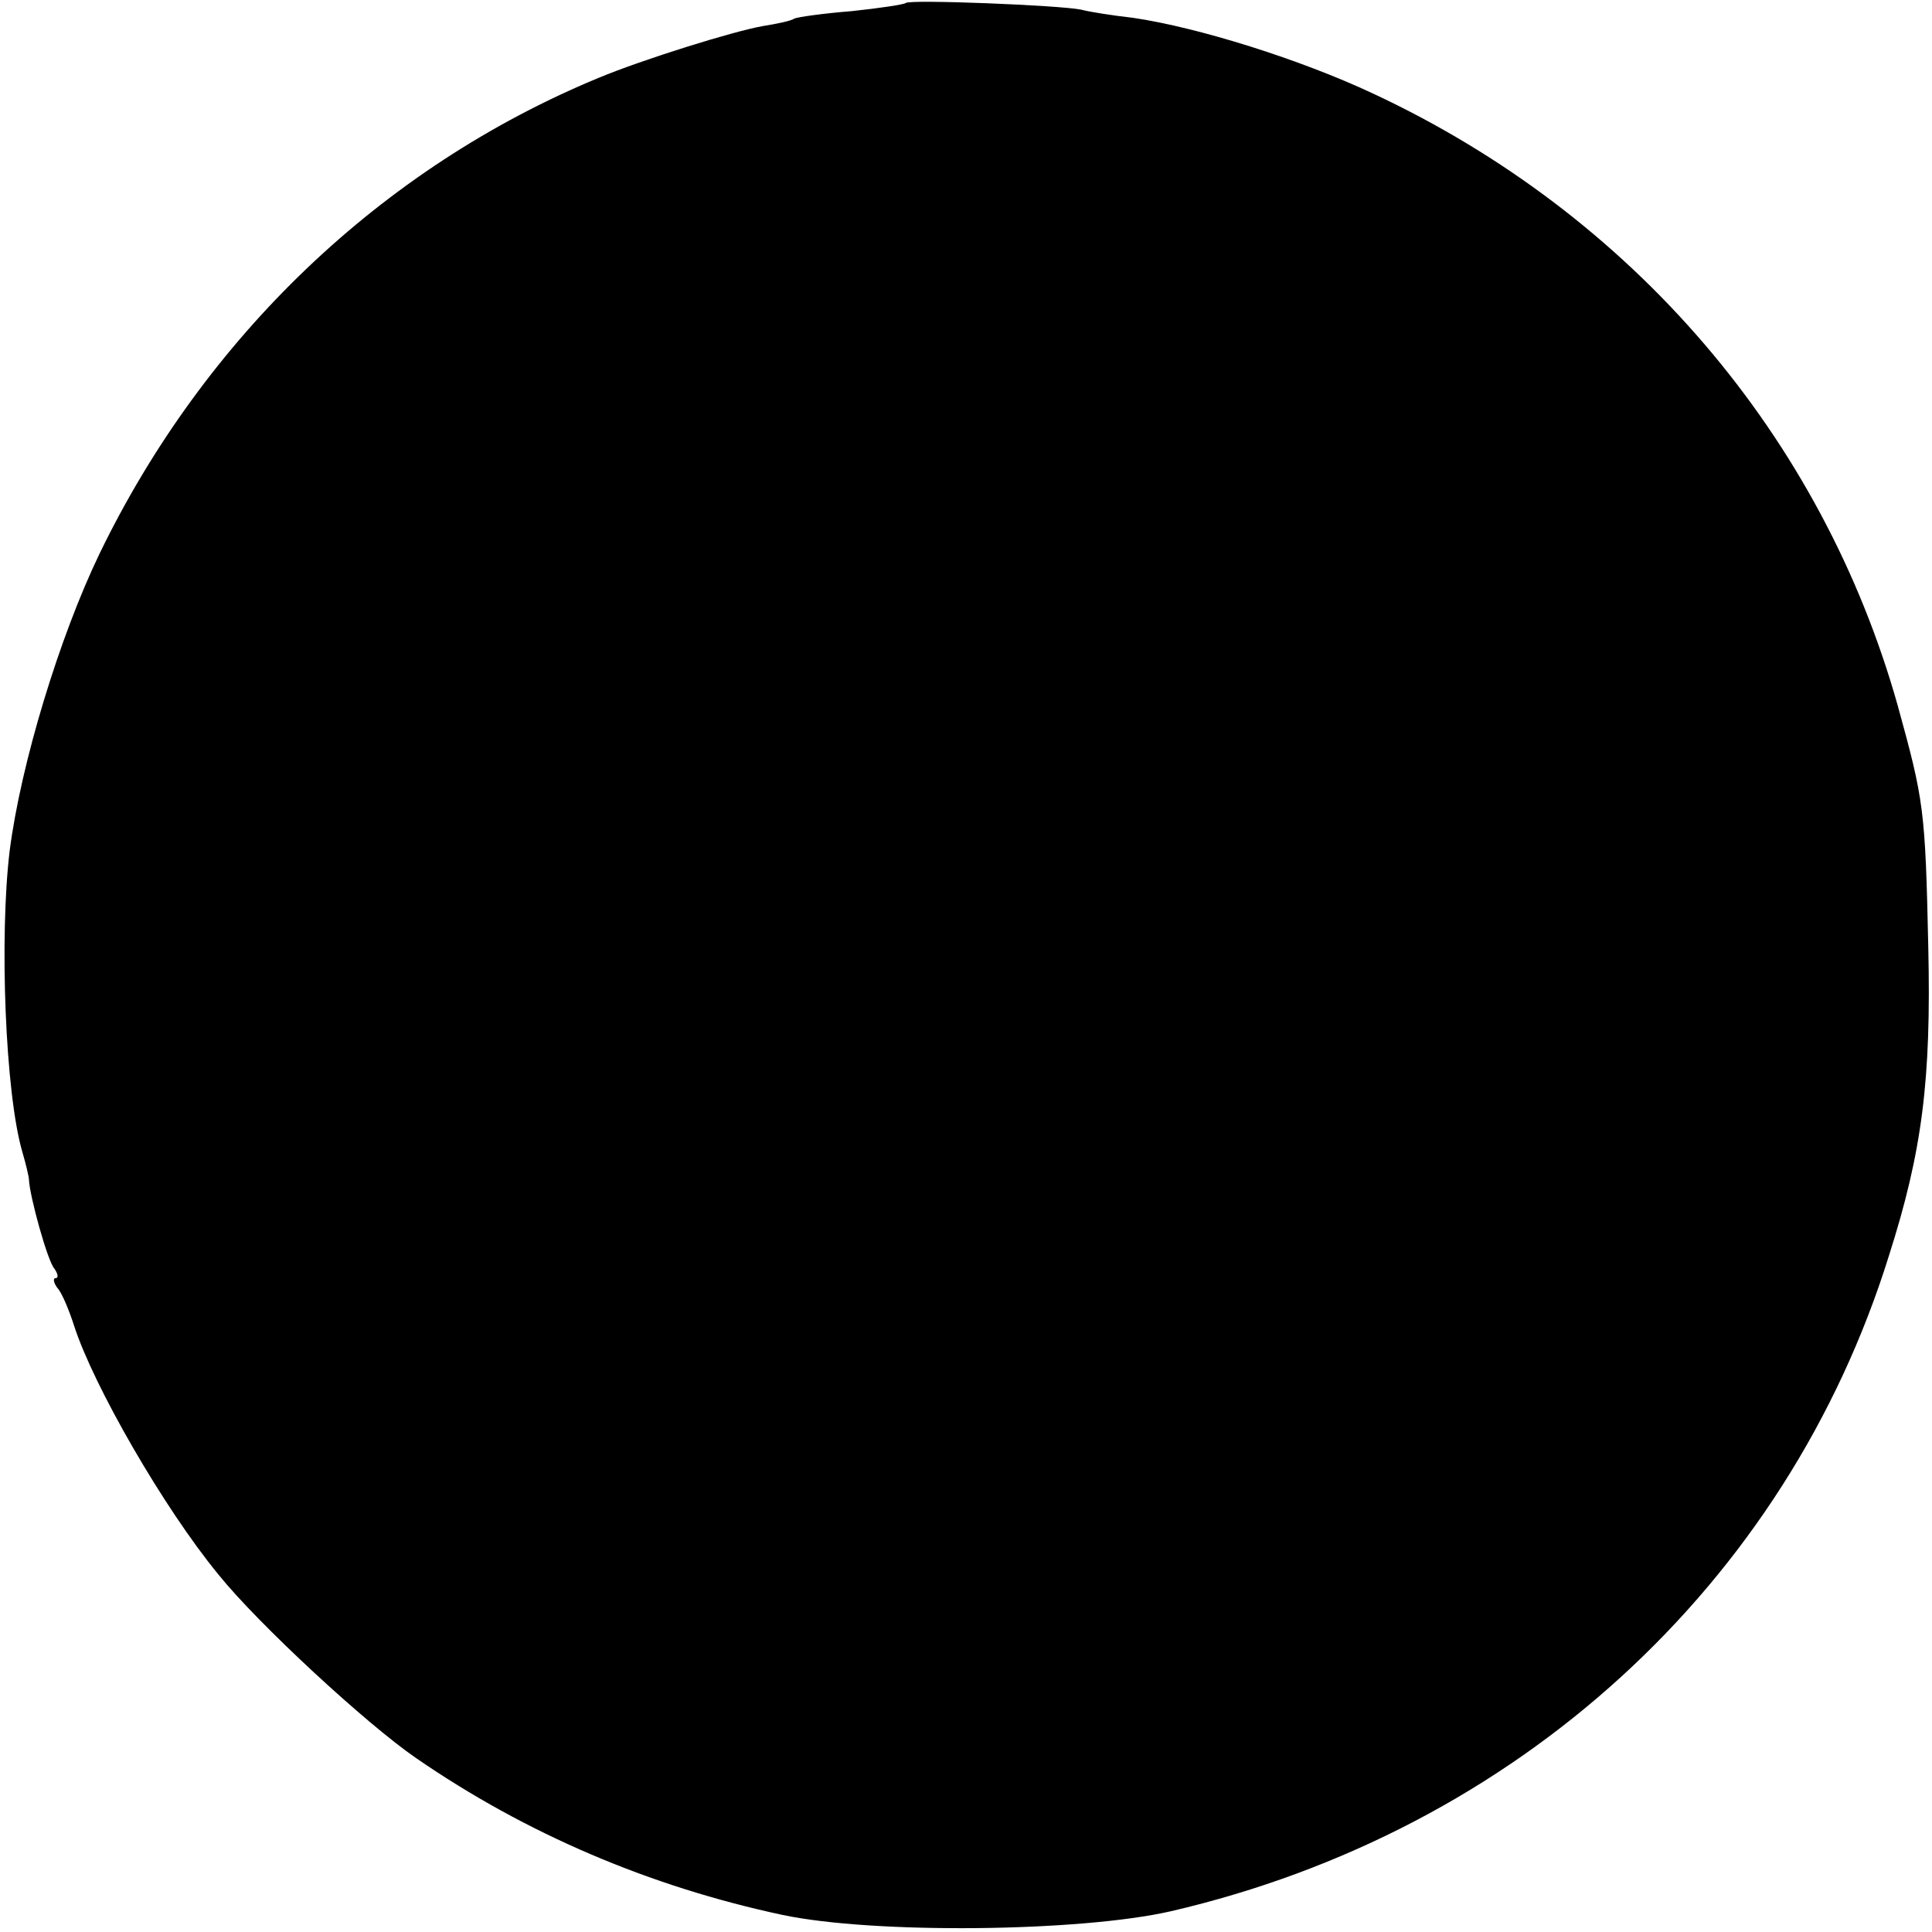 <?xml version="1.0" standalone="no"?>
<!DOCTYPE svg PUBLIC "-//W3C//DTD SVG 20010904//EN"
 "http://www.w3.org/TR/2001/REC-SVG-20010904/DTD/svg10.dtd">
<svg version="1.0" xmlns="http://www.w3.org/2000/svg"
 width="260pt" height="260pt" viewBox="0 0 260 260"
 preserveAspectRatio="xMidYMid meet">
<g transform="translate(0,260) scale(0.1,-0.1)"
fill="#000000" stroke="none">
<path d="M1219 2596 c-2 -2 -35 -7 -73 -11 -38 -3 -73 -8 -77 -10 -4 -3 -23
-7 -42 -10 -40 -7 -162 -45 -222 -70 -292 -121 -530 -349 -671 -640 -54 -112
-106 -283 -121 -400 -14 -116 -6 -326 17 -405 5 -17 9 -34 9 -38 1 -22 25
-109 34 -119 5 -7 6 -13 2 -13 -4 0 -3 -6 2 -13 6 -6 16 -30 23 -52 26 -80
120 -244 194 -334 53 -66 199 -201 266 -247 148 -102 315 -173 493 -211 123
-26 401 -23 523 5 465 108 828 439 966 882 45 141 57 237 53 415 -4 186 -6
198 -41 325 -102 363 -357 661 -706 824 -98 46 -235 89 -323 102 -27 3 -59 8
-70 11 -29 6 -231 14 -236 9z"/>
</g>
</svg>

